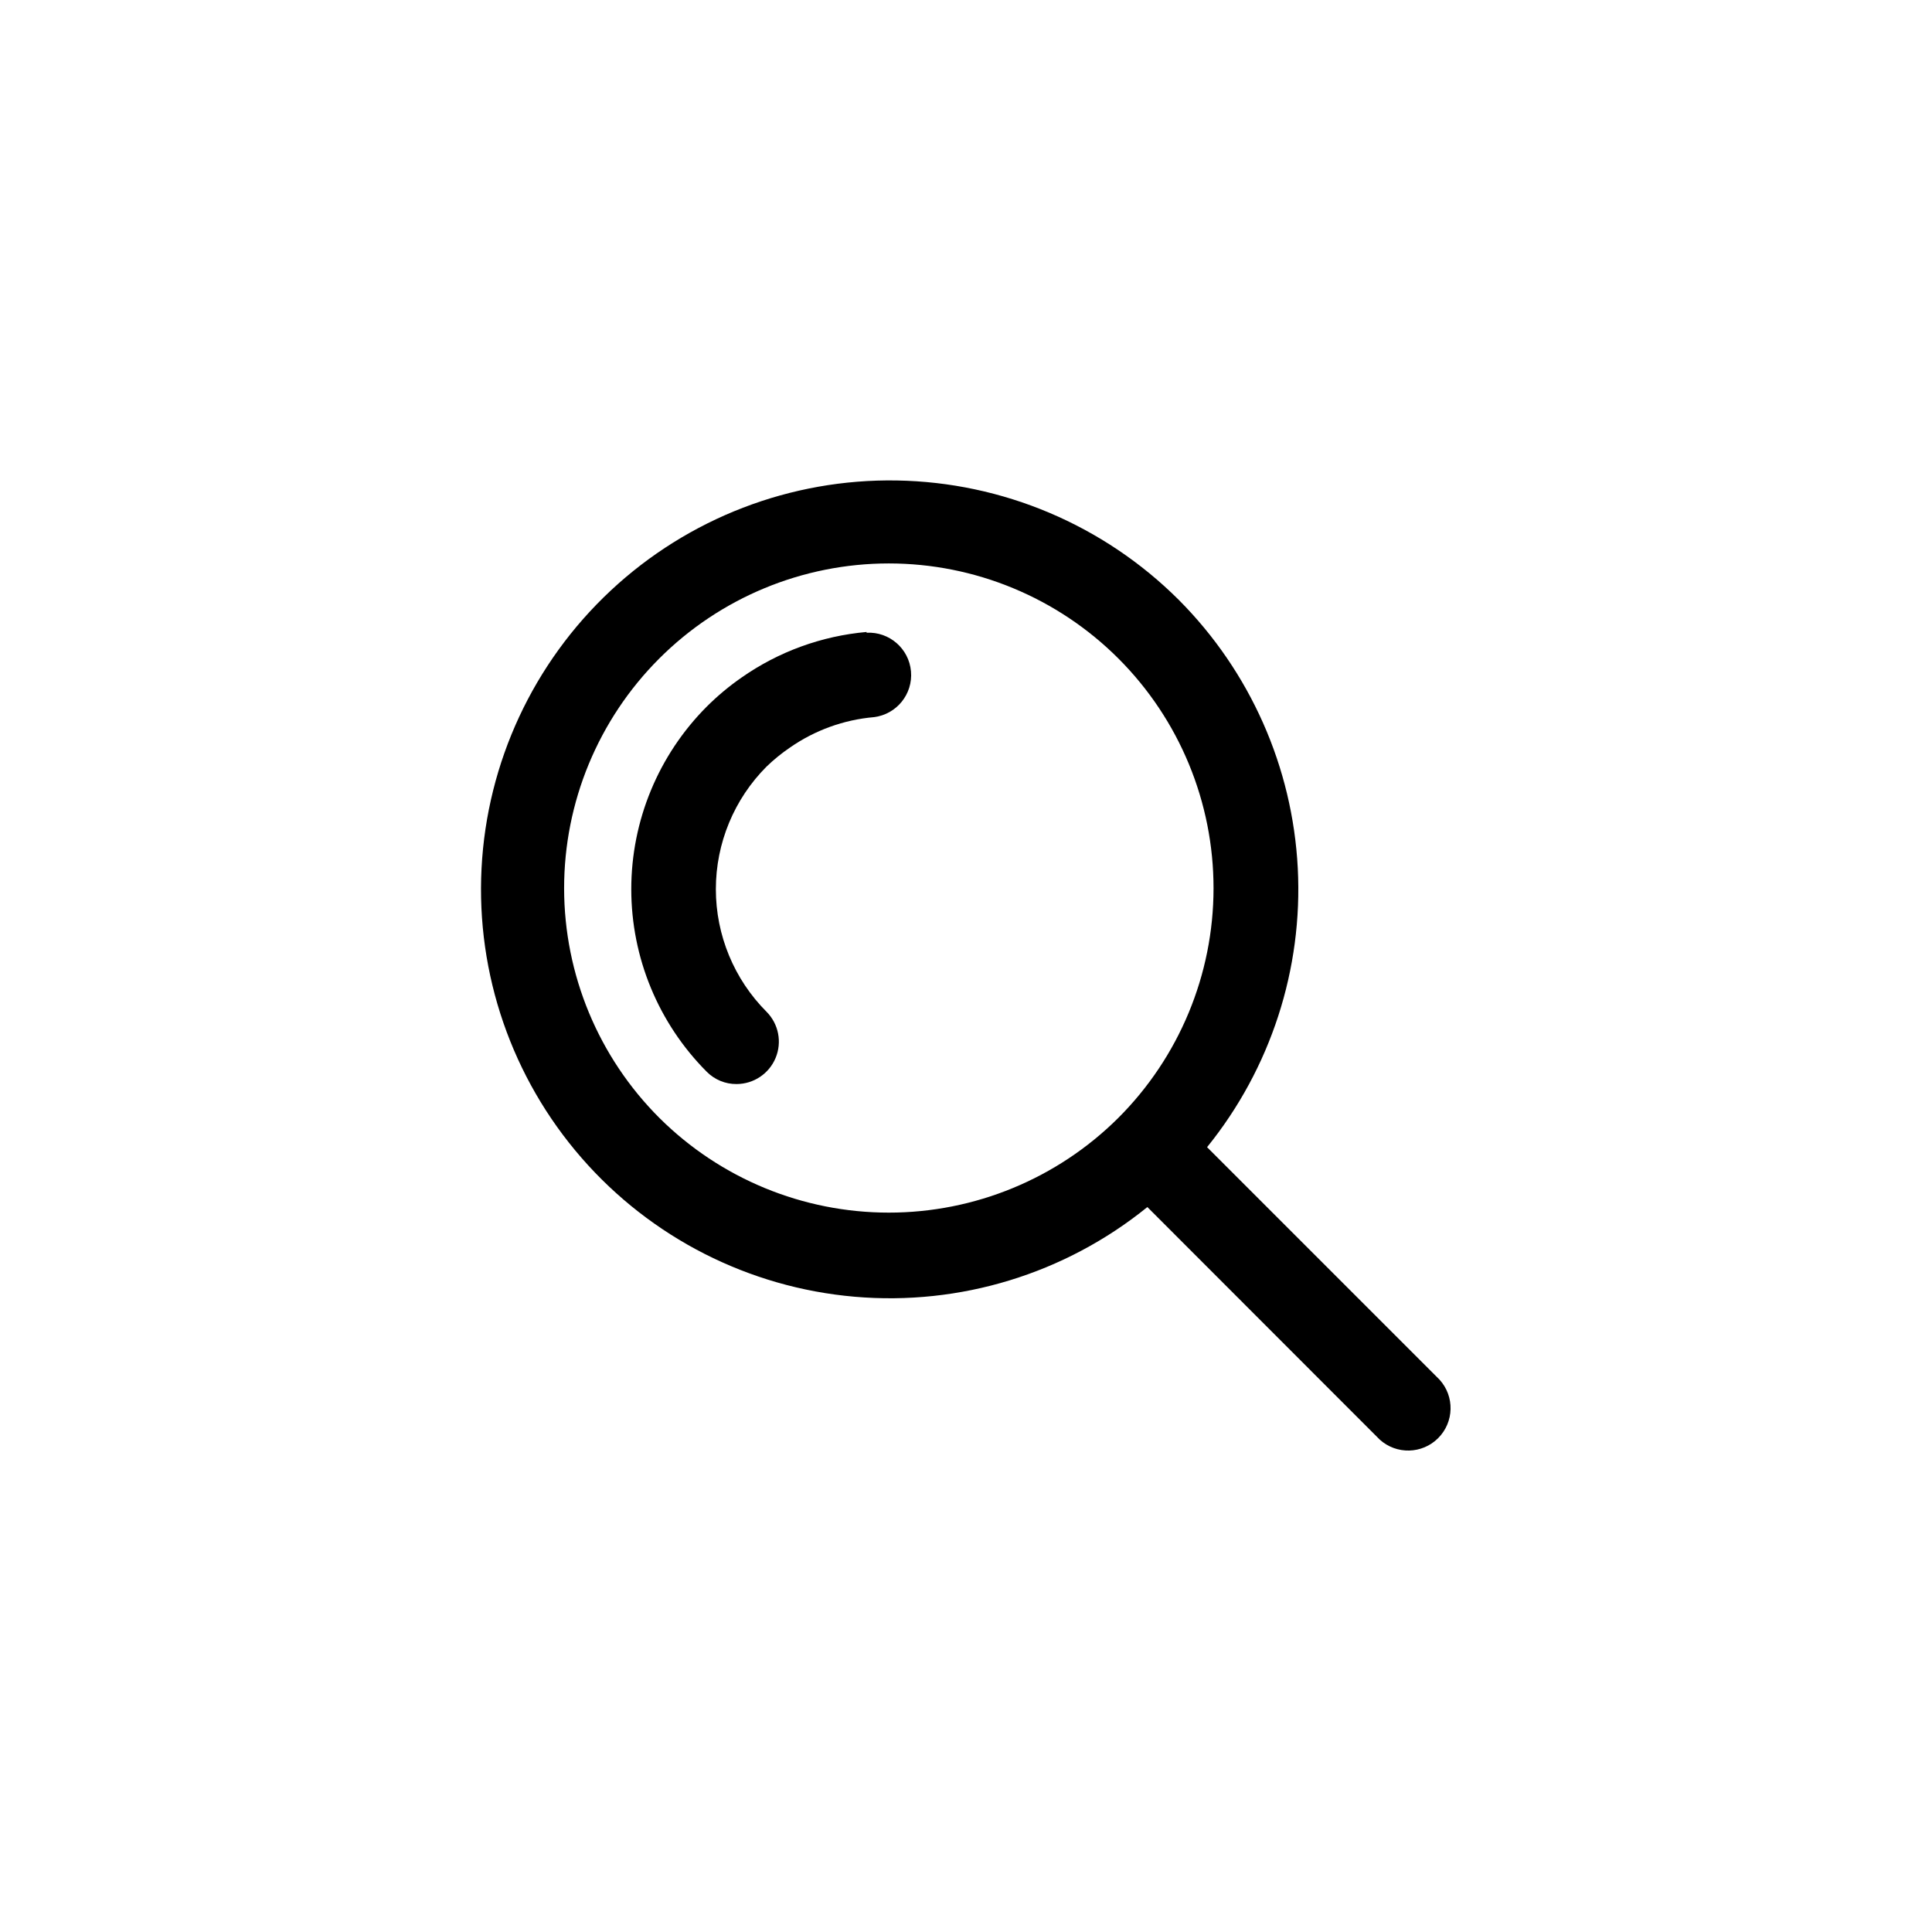 <?xml version="1.0" encoding="UTF-8"?>
<!-- Uploaded to: ICON Repo, www.iconrepo.com, Generator: ICON Repo Mixer Tools -->
<svg fill="#000000" width="800px" height="800px" version="1.1" viewBox="144 144 512 512" xmlns="http://www.w3.org/2000/svg">
 <g>
  <path d="m525.5 509.63-61.613-61.617c16.859-20.844 25.422-47.188 24.035-73.961-1.387-26.777-12.621-52.094-31.543-71.086-19.879-19.832-46.684-31.176-74.758-31.637-28.078-0.461-55.238 9.996-75.758 29.164-20.52 19.172-32.801 45.559-34.246 73.602-1.449 28.043 8.043 55.555 26.48 76.734 18.434 21.184 44.371 34.383 72.348 36.816 27.977 2.434 55.805-6.086 77.621-23.762l61.566 61.613c4.438 4.031 11.254 3.863 15.492-0.375 4.238-4.238 4.406-11.055 0.375-15.492zm-206.71-69.324c-16.172-16.125-25.27-38.016-25.293-60.852-0.02-22.84 9.035-44.746 25.176-60.902s38.039-25.234 60.875-25.234c22.836 0 44.738 9.078 60.879 25.234 16.137 16.156 25.195 38.062 25.172 60.902-0.02 22.836-9.121 44.727-25.289 60.852-16.152 16.047-37.992 25.051-60.762 25.051-22.766 0-44.609-9.004-60.758-25.051z"/>
  <path d="m373.65 311.48c-11.918 1.055-23.352 5.223-33.148 12.09-3.297 2.289-6.383 4.871-9.223 7.707-12.797 12.844-19.984 30.234-19.984 48.367 0 18.133 7.188 35.523 19.984 48.367 2.086 2.113 4.941 3.297 7.91 3.273 4.531-0.008 8.617-2.738 10.355-6.922 1.742-4.184 0.797-9.004-2.394-12.223-8.609-8.625-13.441-20.312-13.441-32.496 0-12.184 4.832-23.871 13.441-32.496 1.918-1.852 3.992-3.539 6.199-5.039 6.59-4.586 14.266-7.367 22.266-8.059 6-0.746 10.336-6.109 9.805-12.133-0.527-6.023-5.731-10.547-11.77-10.238z"/>
 </g>
</svg>